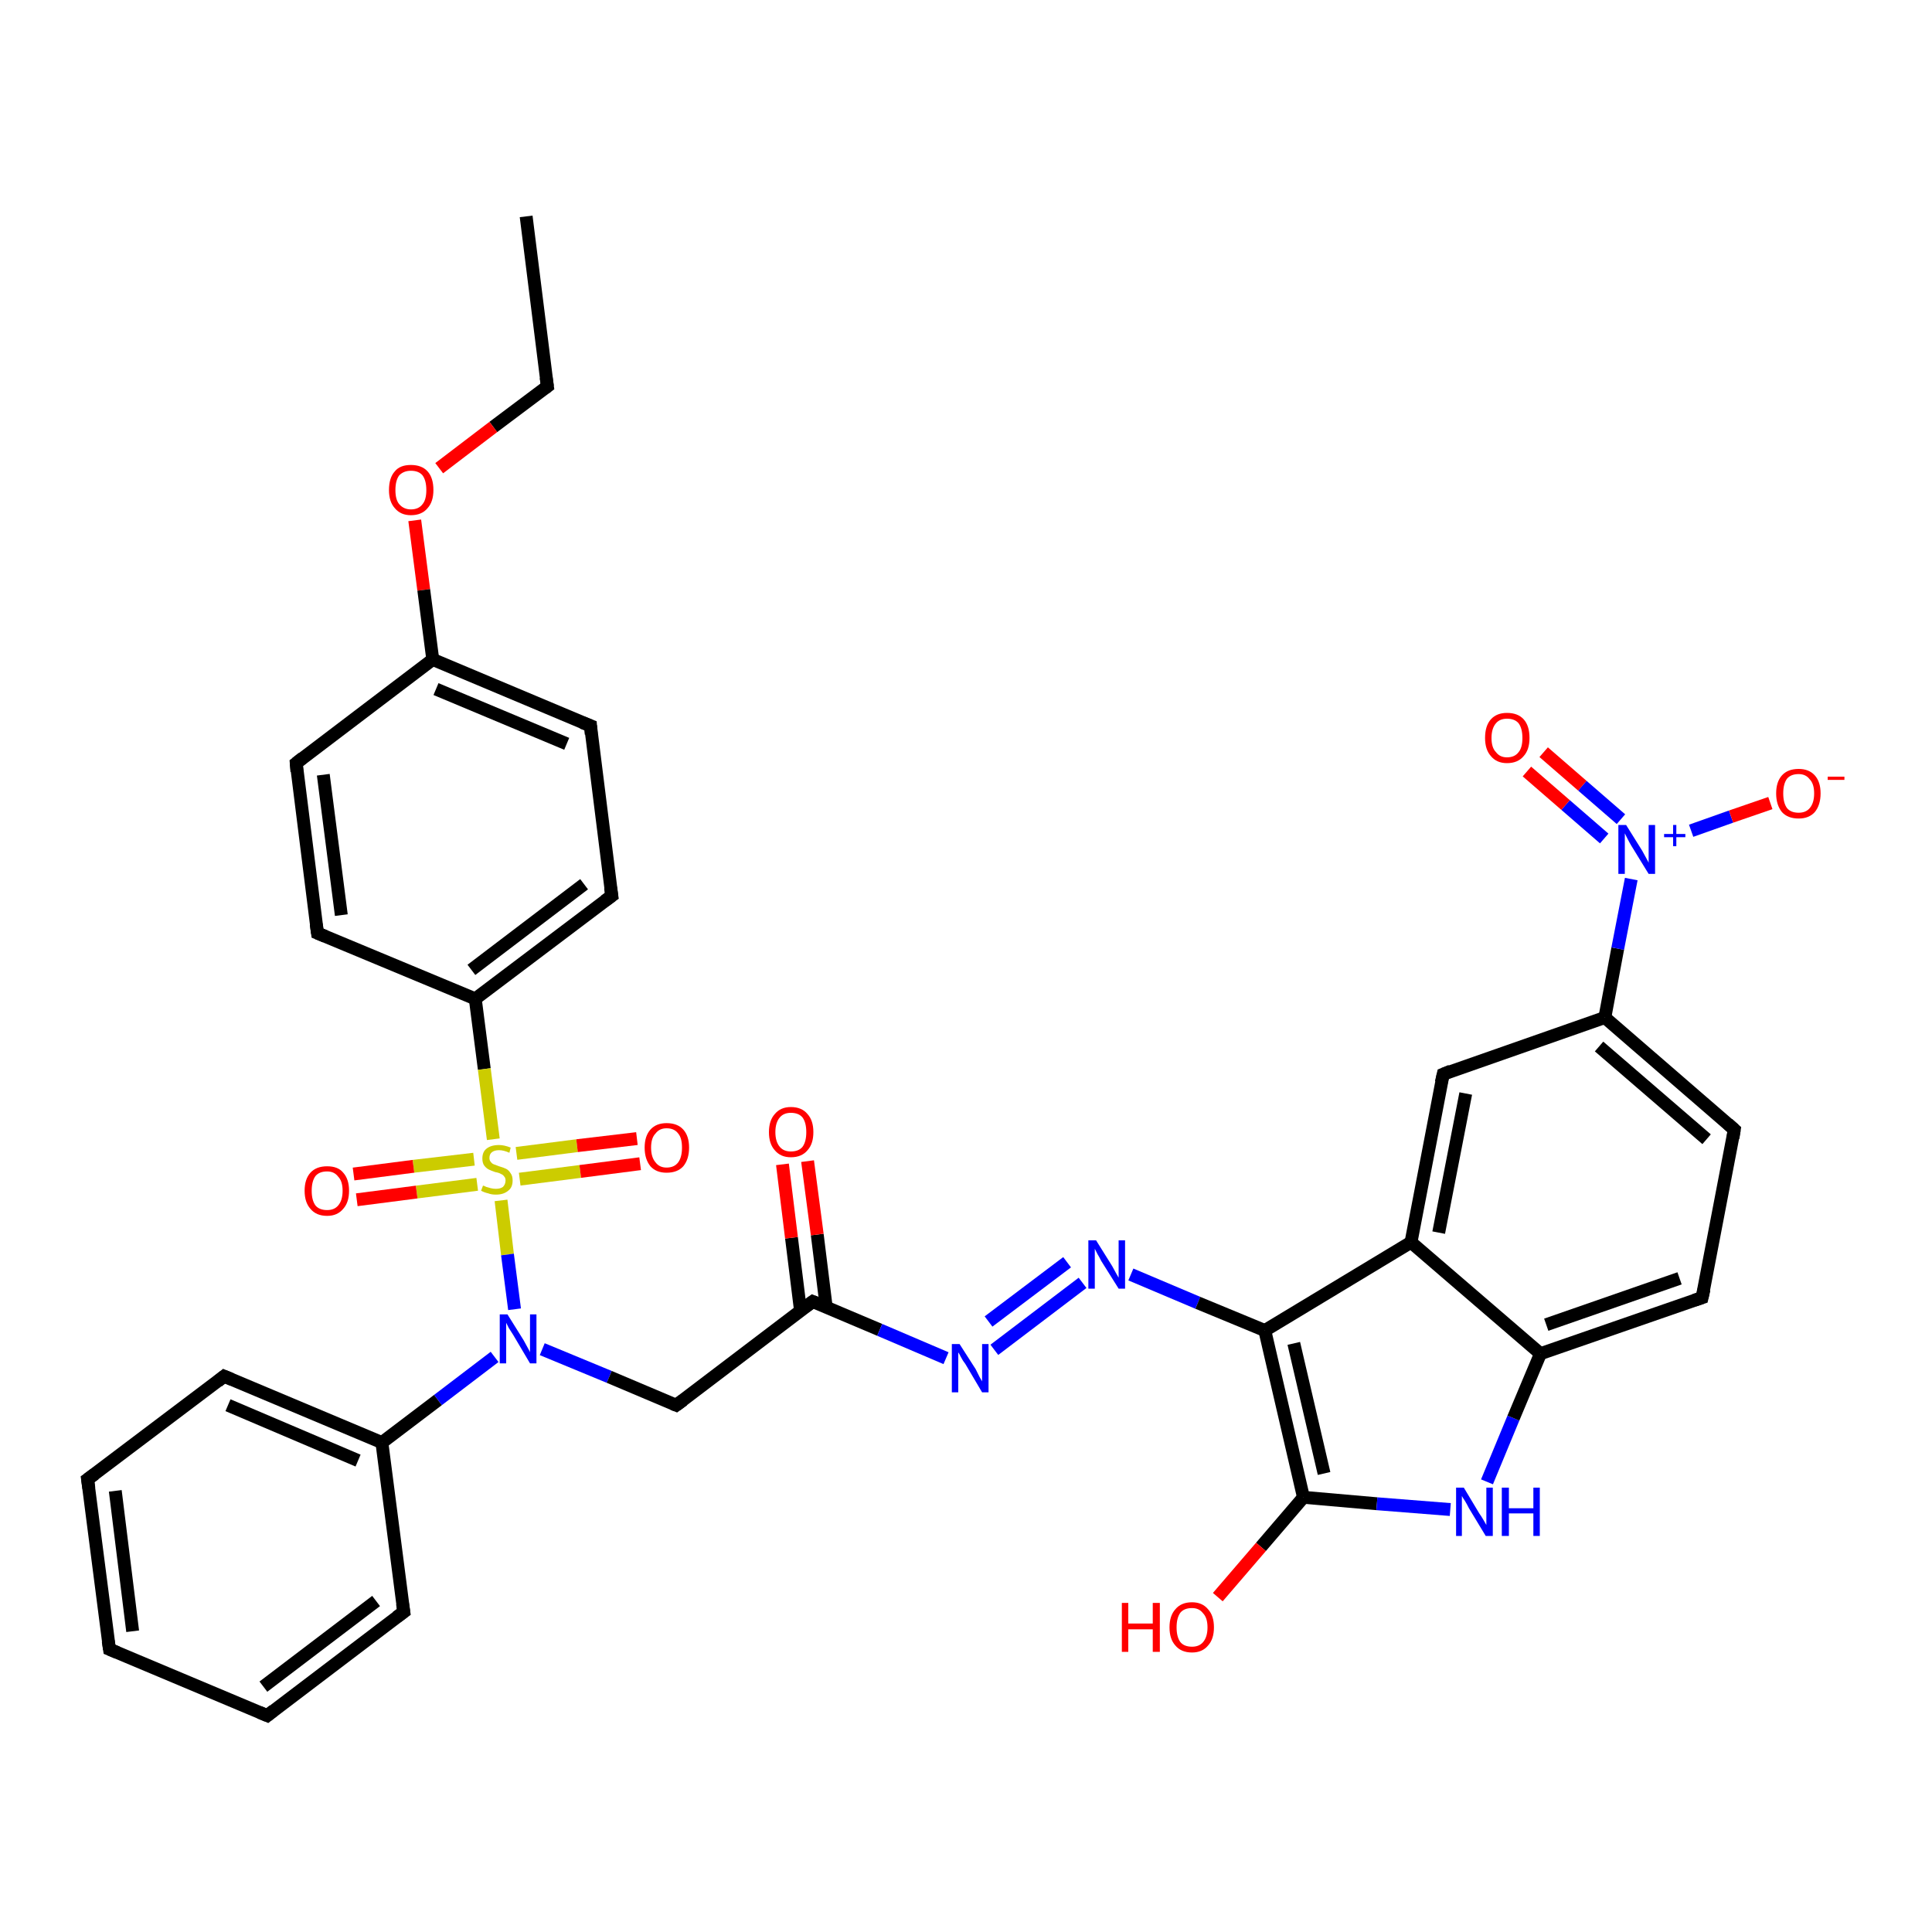 <?xml version='1.0' encoding='iso-8859-1'?>
<svg version='1.1' baseProfile='full'
              xmlns='http://www.w3.org/2000/svg'
                      xmlns:rdkit='http://www.rdkit.org/xml'
                      xmlns:xlink='http://www.w3.org/1999/xlink'
                  xml:space='preserve'
width='300px' height='300px' viewBox='0 0 300 300'>
<!-- END OF HEADER -->
<rect style='opacity:1.0;fill:#FFFFFF;stroke:none' width='300.0' height='300.0' x='0.0' y='0.0'> </rect>
<path class='bond-0 atom-0 atom-1' d='M 81.7,33.6 L 85.0,60.0' style='fill:none;fill-rule:evenodd;stroke:#000000;stroke-width:2.0px;stroke-linecap:butt;stroke-linejoin:miter;stroke-opacity:1' />
<path class='bond-1 atom-1 atom-2' d='M 85.0,60.0 L 76.6,66.3' style='fill:none;fill-rule:evenodd;stroke:#000000;stroke-width:2.0px;stroke-linecap:butt;stroke-linejoin:miter;stroke-opacity:1' />
<path class='bond-1 atom-1 atom-2' d='M 76.6,66.3 L 68.2,72.7' style='fill:none;fill-rule:evenodd;stroke:#FF0000;stroke-width:2.0px;stroke-linecap:butt;stroke-linejoin:miter;stroke-opacity:1' />
<path class='bond-2 atom-2 atom-3' d='M 64.4,80.8 L 65.8,91.6' style='fill:none;fill-rule:evenodd;stroke:#FF0000;stroke-width:2.0px;stroke-linecap:butt;stroke-linejoin:miter;stroke-opacity:1' />
<path class='bond-2 atom-2 atom-3' d='M 65.8,91.6 L 67.2,102.4' style='fill:none;fill-rule:evenodd;stroke:#000000;stroke-width:2.0px;stroke-linecap:butt;stroke-linejoin:miter;stroke-opacity:1' />
<path class='bond-3 atom-3 atom-4' d='M 67.2,102.4 L 91.7,112.7' style='fill:none;fill-rule:evenodd;stroke:#000000;stroke-width:2.0px;stroke-linecap:butt;stroke-linejoin:miter;stroke-opacity:1' />
<path class='bond-3 atom-3 atom-4' d='M 67.7,107.0 L 88.0,115.5' style='fill:none;fill-rule:evenodd;stroke:#000000;stroke-width:2.0px;stroke-linecap:butt;stroke-linejoin:miter;stroke-opacity:1' />
<path class='bond-4 atom-4 atom-5' d='M 91.7,112.7 L 95.0,139.1' style='fill:none;fill-rule:evenodd;stroke:#000000;stroke-width:2.0px;stroke-linecap:butt;stroke-linejoin:miter;stroke-opacity:1' />
<path class='bond-5 atom-5 atom-6' d='M 95.0,139.1 L 73.8,155.1' style='fill:none;fill-rule:evenodd;stroke:#000000;stroke-width:2.0px;stroke-linecap:butt;stroke-linejoin:miter;stroke-opacity:1' />
<path class='bond-5 atom-5 atom-6' d='M 90.7,137.3 L 73.2,150.6' style='fill:none;fill-rule:evenodd;stroke:#000000;stroke-width:2.0px;stroke-linecap:butt;stroke-linejoin:miter;stroke-opacity:1' />
<path class='bond-6 atom-6 atom-7' d='M 73.8,155.1 L 75.2,166.0' style='fill:none;fill-rule:evenodd;stroke:#000000;stroke-width:2.0px;stroke-linecap:butt;stroke-linejoin:miter;stroke-opacity:1' />
<path class='bond-6 atom-6 atom-7' d='M 75.2,166.0 L 76.6,176.9' style='fill:none;fill-rule:evenodd;stroke:#CCCC00;stroke-width:2.0px;stroke-linecap:butt;stroke-linejoin:miter;stroke-opacity:1' />
<path class='bond-7 atom-7 atom-8' d='M 80.7,183.1 L 90.1,181.9' style='fill:none;fill-rule:evenodd;stroke:#CCCC00;stroke-width:2.0px;stroke-linecap:butt;stroke-linejoin:miter;stroke-opacity:1' />
<path class='bond-7 atom-7 atom-8' d='M 90.1,181.9 L 99.4,180.7' style='fill:none;fill-rule:evenodd;stroke:#FF0000;stroke-width:2.0px;stroke-linecap:butt;stroke-linejoin:miter;stroke-opacity:1' />
<path class='bond-7 atom-7 atom-8' d='M 80.2,179.1 L 89.6,177.9' style='fill:none;fill-rule:evenodd;stroke:#CCCC00;stroke-width:2.0px;stroke-linecap:butt;stroke-linejoin:miter;stroke-opacity:1' />
<path class='bond-7 atom-7 atom-8' d='M 89.6,177.9 L 98.9,176.8' style='fill:none;fill-rule:evenodd;stroke:#FF0000;stroke-width:2.0px;stroke-linecap:butt;stroke-linejoin:miter;stroke-opacity:1' />
<path class='bond-8 atom-7 atom-9' d='M 73.6,180.0 L 64.2,181.1' style='fill:none;fill-rule:evenodd;stroke:#CCCC00;stroke-width:2.0px;stroke-linecap:butt;stroke-linejoin:miter;stroke-opacity:1' />
<path class='bond-8 atom-7 atom-9' d='M 64.2,181.1 L 54.9,182.3' style='fill:none;fill-rule:evenodd;stroke:#FF0000;stroke-width:2.0px;stroke-linecap:butt;stroke-linejoin:miter;stroke-opacity:1' />
<path class='bond-8 atom-7 atom-9' d='M 74.1,183.9 L 64.7,185.1' style='fill:none;fill-rule:evenodd;stroke:#CCCC00;stroke-width:2.0px;stroke-linecap:butt;stroke-linejoin:miter;stroke-opacity:1' />
<path class='bond-8 atom-7 atom-9' d='M 64.7,185.1 L 55.4,186.3' style='fill:none;fill-rule:evenodd;stroke:#FF0000;stroke-width:2.0px;stroke-linecap:butt;stroke-linejoin:miter;stroke-opacity:1' />
<path class='bond-9 atom-7 atom-10' d='M 77.8,186.4 L 78.8,194.8' style='fill:none;fill-rule:evenodd;stroke:#CCCC00;stroke-width:2.0px;stroke-linecap:butt;stroke-linejoin:miter;stroke-opacity:1' />
<path class='bond-9 atom-7 atom-10' d='M 78.8,194.8 L 79.9,203.3' style='fill:none;fill-rule:evenodd;stroke:#0000FF;stroke-width:2.0px;stroke-linecap:butt;stroke-linejoin:miter;stroke-opacity:1' />
<path class='bond-10 atom-10 atom-11' d='M 84.2,209.5 L 94.6,213.8' style='fill:none;fill-rule:evenodd;stroke:#0000FF;stroke-width:2.0px;stroke-linecap:butt;stroke-linejoin:miter;stroke-opacity:1' />
<path class='bond-10 atom-10 atom-11' d='M 94.6,213.8 L 105.0,218.2' style='fill:none;fill-rule:evenodd;stroke:#000000;stroke-width:2.0px;stroke-linecap:butt;stroke-linejoin:miter;stroke-opacity:1' />
<path class='bond-11 atom-11 atom-12' d='M 105.0,218.2 L 126.2,202.1' style='fill:none;fill-rule:evenodd;stroke:#000000;stroke-width:2.0px;stroke-linecap:butt;stroke-linejoin:miter;stroke-opacity:1' />
<path class='bond-12 atom-12 atom-13' d='M 128.3,203.0 L 126.9,191.7' style='fill:none;fill-rule:evenodd;stroke:#000000;stroke-width:2.0px;stroke-linecap:butt;stroke-linejoin:miter;stroke-opacity:1' />
<path class='bond-12 atom-12 atom-13' d='M 126.9,191.7 L 125.4,180.3' style='fill:none;fill-rule:evenodd;stroke:#FF0000;stroke-width:2.0px;stroke-linecap:butt;stroke-linejoin:miter;stroke-opacity:1' />
<path class='bond-12 atom-12 atom-13' d='M 124.3,203.5 L 122.9,192.2' style='fill:none;fill-rule:evenodd;stroke:#000000;stroke-width:2.0px;stroke-linecap:butt;stroke-linejoin:miter;stroke-opacity:1' />
<path class='bond-12 atom-12 atom-13' d='M 122.9,192.2 L 121.5,180.8' style='fill:none;fill-rule:evenodd;stroke:#FF0000;stroke-width:2.0px;stroke-linecap:butt;stroke-linejoin:miter;stroke-opacity:1' />
<path class='bond-13 atom-12 atom-14' d='M 126.2,202.1 L 136.6,206.5' style='fill:none;fill-rule:evenodd;stroke:#000000;stroke-width:2.0px;stroke-linecap:butt;stroke-linejoin:miter;stroke-opacity:1' />
<path class='bond-13 atom-12 atom-14' d='M 136.6,206.5 L 146.9,210.9' style='fill:none;fill-rule:evenodd;stroke:#0000FF;stroke-width:2.0px;stroke-linecap:butt;stroke-linejoin:miter;stroke-opacity:1' />
<path class='bond-14 atom-14 atom-15' d='M 154.4,209.6 L 168.1,199.2' style='fill:none;fill-rule:evenodd;stroke:#0000FF;stroke-width:2.0px;stroke-linecap:butt;stroke-linejoin:miter;stroke-opacity:1' />
<path class='bond-14 atom-14 atom-15' d='M 153.5,205.2 L 165.7,196.0' style='fill:none;fill-rule:evenodd;stroke:#0000FF;stroke-width:2.0px;stroke-linecap:butt;stroke-linejoin:miter;stroke-opacity:1' />
<path class='bond-15 atom-15 atom-16' d='M 175.6,197.9 L 186.0,202.3' style='fill:none;fill-rule:evenodd;stroke:#0000FF;stroke-width:2.0px;stroke-linecap:butt;stroke-linejoin:miter;stroke-opacity:1' />
<path class='bond-15 atom-15 atom-16' d='M 186.0,202.3 L 196.4,206.6' style='fill:none;fill-rule:evenodd;stroke:#000000;stroke-width:2.0px;stroke-linecap:butt;stroke-linejoin:miter;stroke-opacity:1' />
<path class='bond-16 atom-16 atom-17' d='M 196.4,206.6 L 202.4,232.5' style='fill:none;fill-rule:evenodd;stroke:#000000;stroke-width:2.0px;stroke-linecap:butt;stroke-linejoin:miter;stroke-opacity:1' />
<path class='bond-16 atom-16 atom-17' d='M 200.9,208.6 L 205.6,228.8' style='fill:none;fill-rule:evenodd;stroke:#000000;stroke-width:2.0px;stroke-linecap:butt;stroke-linejoin:miter;stroke-opacity:1' />
<path class='bond-17 atom-17 atom-18' d='M 202.4,232.5 L 195.8,240.2' style='fill:none;fill-rule:evenodd;stroke:#000000;stroke-width:2.0px;stroke-linecap:butt;stroke-linejoin:miter;stroke-opacity:1' />
<path class='bond-17 atom-17 atom-18' d='M 195.8,240.2 L 189.1,248.0' style='fill:none;fill-rule:evenodd;stroke:#FF0000;stroke-width:2.0px;stroke-linecap:butt;stroke-linejoin:miter;stroke-opacity:1' />
<path class='bond-18 atom-17 atom-19' d='M 202.4,232.5 L 213.8,233.5' style='fill:none;fill-rule:evenodd;stroke:#000000;stroke-width:2.0px;stroke-linecap:butt;stroke-linejoin:miter;stroke-opacity:1' />
<path class='bond-18 atom-17 atom-19' d='M 213.8,233.5 L 225.2,234.4' style='fill:none;fill-rule:evenodd;stroke:#0000FF;stroke-width:2.0px;stroke-linecap:butt;stroke-linejoin:miter;stroke-opacity:1' />
<path class='bond-19 atom-19 atom-20' d='M 230.9,230.1 L 235.0,220.2' style='fill:none;fill-rule:evenodd;stroke:#0000FF;stroke-width:2.0px;stroke-linecap:butt;stroke-linejoin:miter;stroke-opacity:1' />
<path class='bond-19 atom-19 atom-20' d='M 235.0,220.2 L 239.2,210.2' style='fill:none;fill-rule:evenodd;stroke:#000000;stroke-width:2.0px;stroke-linecap:butt;stroke-linejoin:miter;stroke-opacity:1' />
<path class='bond-20 atom-20 atom-21' d='M 239.2,210.2 L 264.3,201.5' style='fill:none;fill-rule:evenodd;stroke:#000000;stroke-width:2.0px;stroke-linecap:butt;stroke-linejoin:miter;stroke-opacity:1' />
<path class='bond-20 atom-20 atom-21' d='M 240.1,205.7 L 260.8,198.5' style='fill:none;fill-rule:evenodd;stroke:#000000;stroke-width:2.0px;stroke-linecap:butt;stroke-linejoin:miter;stroke-opacity:1' />
<path class='bond-21 atom-21 atom-22' d='M 264.3,201.5 L 269.3,175.4' style='fill:none;fill-rule:evenodd;stroke:#000000;stroke-width:2.0px;stroke-linecap:butt;stroke-linejoin:miter;stroke-opacity:1' />
<path class='bond-22 atom-22 atom-23' d='M 269.3,175.4 L 249.2,158.0' style='fill:none;fill-rule:evenodd;stroke:#000000;stroke-width:2.0px;stroke-linecap:butt;stroke-linejoin:miter;stroke-opacity:1' />
<path class='bond-22 atom-22 atom-23' d='M 265.0,176.9 L 248.3,162.5' style='fill:none;fill-rule:evenodd;stroke:#000000;stroke-width:2.0px;stroke-linecap:butt;stroke-linejoin:miter;stroke-opacity:1' />
<path class='bond-23 atom-23 atom-24' d='M 249.2,158.0 L 251.2,147.3' style='fill:none;fill-rule:evenodd;stroke:#000000;stroke-width:2.0px;stroke-linecap:butt;stroke-linejoin:miter;stroke-opacity:1' />
<path class='bond-23 atom-23 atom-24' d='M 251.2,147.3 L 253.3,136.5' style='fill:none;fill-rule:evenodd;stroke:#0000FF;stroke-width:2.0px;stroke-linecap:butt;stroke-linejoin:miter;stroke-opacity:1' />
<path class='bond-24 atom-24 atom-25' d='M 251.7,127.2 L 245.7,122.0' style='fill:none;fill-rule:evenodd;stroke:#0000FF;stroke-width:2.0px;stroke-linecap:butt;stroke-linejoin:miter;stroke-opacity:1' />
<path class='bond-24 atom-24 atom-25' d='M 245.7,122.0 L 239.7,116.8' style='fill:none;fill-rule:evenodd;stroke:#FF0000;stroke-width:2.0px;stroke-linecap:butt;stroke-linejoin:miter;stroke-opacity:1' />
<path class='bond-24 atom-24 atom-25' d='M 249.1,130.2 L 243.1,125.0' style='fill:none;fill-rule:evenodd;stroke:#0000FF;stroke-width:2.0px;stroke-linecap:butt;stroke-linejoin:miter;stroke-opacity:1' />
<path class='bond-24 atom-24 atom-25' d='M 243.1,125.0 L 237.1,119.8' style='fill:none;fill-rule:evenodd;stroke:#FF0000;stroke-width:2.0px;stroke-linecap:butt;stroke-linejoin:miter;stroke-opacity:1' />
<path class='bond-25 atom-24 atom-26' d='M 262.6,129.0 L 268.8,126.8' style='fill:none;fill-rule:evenodd;stroke:#0000FF;stroke-width:2.0px;stroke-linecap:butt;stroke-linejoin:miter;stroke-opacity:1' />
<path class='bond-25 atom-24 atom-26' d='M 268.8,126.8 L 274.9,124.7' style='fill:none;fill-rule:evenodd;stroke:#FF0000;stroke-width:2.0px;stroke-linecap:butt;stroke-linejoin:miter;stroke-opacity:1' />
<path class='bond-26 atom-23 atom-27' d='M 249.2,158.0 L 224.1,166.8' style='fill:none;fill-rule:evenodd;stroke:#000000;stroke-width:2.0px;stroke-linecap:butt;stroke-linejoin:miter;stroke-opacity:1' />
<path class='bond-27 atom-27 atom-28' d='M 224.1,166.8 L 219.1,192.9' style='fill:none;fill-rule:evenodd;stroke:#000000;stroke-width:2.0px;stroke-linecap:butt;stroke-linejoin:miter;stroke-opacity:1' />
<path class='bond-27 atom-27 atom-28' d='M 227.6,169.8 L 223.4,191.4' style='fill:none;fill-rule:evenodd;stroke:#000000;stroke-width:2.0px;stroke-linecap:butt;stroke-linejoin:miter;stroke-opacity:1' />
<path class='bond-28 atom-10 atom-29' d='M 76.8,210.7 L 68.0,217.4' style='fill:none;fill-rule:evenodd;stroke:#0000FF;stroke-width:2.0px;stroke-linecap:butt;stroke-linejoin:miter;stroke-opacity:1' />
<path class='bond-28 atom-10 atom-29' d='M 68.0,217.4 L 59.3,224.0' style='fill:none;fill-rule:evenodd;stroke:#000000;stroke-width:2.0px;stroke-linecap:butt;stroke-linejoin:miter;stroke-opacity:1' />
<path class='bond-29 atom-29 atom-30' d='M 59.3,224.0 L 34.8,213.7' style='fill:none;fill-rule:evenodd;stroke:#000000;stroke-width:2.0px;stroke-linecap:butt;stroke-linejoin:miter;stroke-opacity:1' />
<path class='bond-29 atom-29 atom-30' d='M 55.6,226.8 L 35.4,218.2' style='fill:none;fill-rule:evenodd;stroke:#000000;stroke-width:2.0px;stroke-linecap:butt;stroke-linejoin:miter;stroke-opacity:1' />
<path class='bond-30 atom-30 atom-31' d='M 34.8,213.7 L 13.6,229.7' style='fill:none;fill-rule:evenodd;stroke:#000000;stroke-width:2.0px;stroke-linecap:butt;stroke-linejoin:miter;stroke-opacity:1' />
<path class='bond-31 atom-31 atom-32' d='M 13.6,229.7 L 17.0,256.1' style='fill:none;fill-rule:evenodd;stroke:#000000;stroke-width:2.0px;stroke-linecap:butt;stroke-linejoin:miter;stroke-opacity:1' />
<path class='bond-31 atom-31 atom-32' d='M 17.9,231.5 L 20.6,253.3' style='fill:none;fill-rule:evenodd;stroke:#000000;stroke-width:2.0px;stroke-linecap:butt;stroke-linejoin:miter;stroke-opacity:1' />
<path class='bond-32 atom-32 atom-33' d='M 17.0,256.1 L 41.5,266.4' style='fill:none;fill-rule:evenodd;stroke:#000000;stroke-width:2.0px;stroke-linecap:butt;stroke-linejoin:miter;stroke-opacity:1' />
<path class='bond-33 atom-33 atom-34' d='M 41.5,266.4 L 62.7,250.3' style='fill:none;fill-rule:evenodd;stroke:#000000;stroke-width:2.0px;stroke-linecap:butt;stroke-linejoin:miter;stroke-opacity:1' />
<path class='bond-33 atom-33 atom-34' d='M 40.9,261.9 L 58.4,248.6' style='fill:none;fill-rule:evenodd;stroke:#000000;stroke-width:2.0px;stroke-linecap:butt;stroke-linejoin:miter;stroke-opacity:1' />
<path class='bond-34 atom-6 atom-35' d='M 73.8,155.1 L 49.3,144.9' style='fill:none;fill-rule:evenodd;stroke:#000000;stroke-width:2.0px;stroke-linecap:butt;stroke-linejoin:miter;stroke-opacity:1' />
<path class='bond-35 atom-35 atom-36' d='M 49.3,144.9 L 46.0,118.5' style='fill:none;fill-rule:evenodd;stroke:#000000;stroke-width:2.0px;stroke-linecap:butt;stroke-linejoin:miter;stroke-opacity:1' />
<path class='bond-35 atom-35 atom-36' d='M 53.0,142.1 L 50.2,120.3' style='fill:none;fill-rule:evenodd;stroke:#000000;stroke-width:2.0px;stroke-linecap:butt;stroke-linejoin:miter;stroke-opacity:1' />
<path class='bond-36 atom-36 atom-3' d='M 46.0,118.5 L 67.2,102.4' style='fill:none;fill-rule:evenodd;stroke:#000000;stroke-width:2.0px;stroke-linecap:butt;stroke-linejoin:miter;stroke-opacity:1' />
<path class='bond-37 atom-28 atom-16' d='M 219.1,192.9 L 196.4,206.6' style='fill:none;fill-rule:evenodd;stroke:#000000;stroke-width:2.0px;stroke-linecap:butt;stroke-linejoin:miter;stroke-opacity:1' />
<path class='bond-38 atom-34 atom-29' d='M 62.7,250.3 L 59.3,224.0' style='fill:none;fill-rule:evenodd;stroke:#000000;stroke-width:2.0px;stroke-linecap:butt;stroke-linejoin:miter;stroke-opacity:1' />
<path class='bond-39 atom-28 atom-20' d='M 219.1,192.9 L 239.2,210.2' style='fill:none;fill-rule:evenodd;stroke:#000000;stroke-width:2.0px;stroke-linecap:butt;stroke-linejoin:miter;stroke-opacity:1' />
<path d='M 84.8,58.6 L 85.0,60.0 L 84.6,60.3' style='fill:none;stroke:#000000;stroke-width:2.0px;stroke-linecap:butt;stroke-linejoin:miter;stroke-opacity:1;' />
<path d='M 90.4,112.2 L 91.7,112.7 L 91.8,114.0' style='fill:none;stroke:#000000;stroke-width:2.0px;stroke-linecap:butt;stroke-linejoin:miter;stroke-opacity:1;' />
<path d='M 94.8,137.8 L 95.0,139.1 L 93.9,139.9' style='fill:none;stroke:#000000;stroke-width:2.0px;stroke-linecap:butt;stroke-linejoin:miter;stroke-opacity:1;' />
<path d='M 104.5,218.0 L 105.0,218.2 L 106.1,217.4' style='fill:none;stroke:#000000;stroke-width:2.0px;stroke-linecap:butt;stroke-linejoin:miter;stroke-opacity:1;' />
<path d='M 125.1,202.9 L 126.2,202.1 L 126.7,202.3' style='fill:none;stroke:#000000;stroke-width:2.0px;stroke-linecap:butt;stroke-linejoin:miter;stroke-opacity:1;' />
<path d='M 263.1,201.9 L 264.3,201.5 L 264.6,200.2' style='fill:none;stroke:#000000;stroke-width:2.0px;stroke-linecap:butt;stroke-linejoin:miter;stroke-opacity:1;' />
<path d='M 269.1,176.7 L 269.3,175.4 L 268.3,174.5' style='fill:none;stroke:#000000;stroke-width:2.0px;stroke-linecap:butt;stroke-linejoin:miter;stroke-opacity:1;' />
<path d='M 225.3,166.3 L 224.1,166.8 L 223.8,168.1' style='fill:none;stroke:#000000;stroke-width:2.0px;stroke-linecap:butt;stroke-linejoin:miter;stroke-opacity:1;' />
<path d='M 36.0,214.2 L 34.8,213.7 L 33.8,214.5' style='fill:none;stroke:#000000;stroke-width:2.0px;stroke-linecap:butt;stroke-linejoin:miter;stroke-opacity:1;' />
<path d='M 14.7,228.9 L 13.6,229.7 L 13.8,231.1' style='fill:none;stroke:#000000;stroke-width:2.0px;stroke-linecap:butt;stroke-linejoin:miter;stroke-opacity:1;' />
<path d='M 16.8,254.8 L 17.0,256.1 L 18.2,256.6' style='fill:none;stroke:#000000;stroke-width:2.0px;stroke-linecap:butt;stroke-linejoin:miter;stroke-opacity:1;' />
<path d='M 40.3,265.9 L 41.5,266.4 L 42.5,265.6' style='fill:none;stroke:#000000;stroke-width:2.0px;stroke-linecap:butt;stroke-linejoin:miter;stroke-opacity:1;' />
<path d='M 61.6,251.1 L 62.7,250.3 L 62.5,249.0' style='fill:none;stroke:#000000;stroke-width:2.0px;stroke-linecap:butt;stroke-linejoin:miter;stroke-opacity:1;' />
<path d='M 50.5,145.4 L 49.3,144.9 L 49.1,143.5' style='fill:none;stroke:#000000;stroke-width:2.0px;stroke-linecap:butt;stroke-linejoin:miter;stroke-opacity:1;' />
<path d='M 46.1,119.8 L 46.0,118.5 L 47.0,117.7' style='fill:none;stroke:#000000;stroke-width:2.0px;stroke-linecap:butt;stroke-linejoin:miter;stroke-opacity:1;' />
<path class='atom-2' d='M 60.4 76.1
Q 60.4 74.2, 61.3 73.2
Q 62.1 72.2, 63.8 72.2
Q 65.5 72.2, 66.4 73.2
Q 67.3 74.2, 67.3 76.1
Q 67.3 77.9, 66.4 78.9
Q 65.5 80.0, 63.8 80.0
Q 62.2 80.0, 61.3 78.9
Q 60.4 77.9, 60.4 76.1
M 63.8 79.1
Q 65.0 79.1, 65.6 78.3
Q 66.2 77.6, 66.2 76.1
Q 66.2 74.6, 65.6 73.8
Q 65.0 73.1, 63.8 73.1
Q 62.7 73.1, 62.0 73.8
Q 61.4 74.6, 61.4 76.1
Q 61.4 77.6, 62.0 78.3
Q 62.7 79.1, 63.8 79.1
' fill='#FF0000'/>
<path class='atom-7' d='M 75.0 184.1
Q 75.1 184.1, 75.5 184.3
Q 75.8 184.4, 76.2 184.5
Q 76.6 184.6, 77.0 184.6
Q 77.7 184.6, 78.1 184.3
Q 78.5 183.9, 78.5 183.3
Q 78.5 182.9, 78.3 182.7
Q 78.1 182.4, 77.8 182.3
Q 77.5 182.1, 76.9 182.0
Q 76.3 181.8, 75.9 181.6
Q 75.5 181.4, 75.2 181.0
Q 74.9 180.6, 74.9 179.9
Q 74.9 178.9, 75.5 178.4
Q 76.2 177.8, 77.5 177.8
Q 78.3 177.8, 79.3 178.2
L 79.1 179.0
Q 78.2 178.6, 77.5 178.6
Q 76.8 178.6, 76.4 178.9
Q 76.0 179.2, 76.0 179.8
Q 76.0 180.2, 76.2 180.4
Q 76.4 180.7, 76.7 180.8
Q 77.0 180.9, 77.5 181.1
Q 78.2 181.3, 78.6 181.5
Q 79.0 181.7, 79.3 182.2
Q 79.6 182.6, 79.6 183.3
Q 79.6 184.4, 78.9 184.9
Q 78.2 185.5, 77.0 185.5
Q 76.3 185.5, 75.8 185.3
Q 75.3 185.2, 74.7 184.9
L 75.0 184.1
' fill='#CCCC00'/>
<path class='atom-8' d='M 100.1 178.2
Q 100.1 176.4, 101.0 175.4
Q 101.9 174.4, 103.5 174.4
Q 105.2 174.4, 106.1 175.4
Q 107.0 176.4, 107.0 178.2
Q 107.0 180.0, 106.1 181.1
Q 105.2 182.1, 103.5 182.1
Q 101.9 182.1, 101.0 181.1
Q 100.1 180.0, 100.1 178.2
M 103.5 181.3
Q 104.7 181.3, 105.3 180.5
Q 105.9 179.7, 105.9 178.2
Q 105.9 176.7, 105.3 176.0
Q 104.7 175.2, 103.5 175.2
Q 102.4 175.2, 101.8 176.0
Q 101.1 176.7, 101.1 178.2
Q 101.1 179.7, 101.8 180.5
Q 102.4 181.3, 103.5 181.3
' fill='#FF0000'/>
<path class='atom-9' d='M 47.3 184.9
Q 47.3 183.1, 48.2 182.1
Q 49.1 181.1, 50.8 181.1
Q 52.5 181.1, 53.3 182.1
Q 54.2 183.1, 54.2 184.9
Q 54.2 186.7, 53.3 187.7
Q 52.4 188.8, 50.8 188.8
Q 49.1 188.8, 48.2 187.7
Q 47.3 186.7, 47.3 184.9
M 50.8 187.9
Q 51.9 187.9, 52.5 187.2
Q 53.2 186.4, 53.2 184.9
Q 53.2 183.4, 52.5 182.7
Q 51.9 181.9, 50.8 181.9
Q 49.6 181.9, 49.0 182.6
Q 48.4 183.4, 48.4 184.9
Q 48.4 186.4, 49.0 187.2
Q 49.6 187.9, 50.8 187.9
' fill='#FF0000'/>
<path class='atom-10' d='M 78.8 204.1
L 81.3 208.1
Q 81.5 208.5, 81.9 209.2
Q 82.3 209.9, 82.3 210.0
L 82.3 204.1
L 83.3 204.1
L 83.3 211.7
L 82.3 211.7
L 79.7 207.3
Q 79.4 206.8, 79.0 206.2
Q 78.7 205.6, 78.6 205.4
L 78.6 211.7
L 77.6 211.7
L 77.6 204.1
L 78.8 204.1
' fill='#0000FF'/>
<path class='atom-13' d='M 119.4 175.8
Q 119.4 174.0, 120.3 173.0
Q 121.2 171.9, 122.8 171.9
Q 124.5 171.9, 125.4 173.0
Q 126.3 174.0, 126.3 175.8
Q 126.3 177.6, 125.4 178.6
Q 124.5 179.7, 122.8 179.7
Q 121.2 179.7, 120.3 178.6
Q 119.4 177.6, 119.4 175.8
M 122.8 178.8
Q 124.0 178.8, 124.6 178.1
Q 125.2 177.3, 125.2 175.8
Q 125.2 174.3, 124.6 173.5
Q 124.0 172.8, 122.8 172.8
Q 121.7 172.8, 121.1 173.5
Q 120.4 174.3, 120.4 175.8
Q 120.4 177.3, 121.1 178.1
Q 121.7 178.8, 122.8 178.8
' fill='#FF0000'/>
<path class='atom-14' d='M 149.0 208.7
L 151.5 212.6
Q 151.7 213.0, 152.1 213.8
Q 152.5 214.5, 152.5 214.5
L 152.5 208.7
L 153.5 208.7
L 153.5 216.2
L 152.5 216.2
L 149.9 211.8
Q 149.5 211.3, 149.2 210.7
Q 148.9 210.1, 148.8 210.0
L 148.8 216.2
L 147.8 216.2
L 147.8 208.7
L 149.0 208.7
' fill='#0000FF'/>
<path class='atom-15' d='M 170.2 192.6
L 172.7 196.6
Q 172.9 197.0, 173.3 197.7
Q 173.7 198.4, 173.7 198.4
L 173.7 192.6
L 174.7 192.6
L 174.7 200.1
L 173.7 200.1
L 171.0 195.8
Q 170.7 195.2, 170.4 194.7
Q 170.1 194.1, 170.0 193.9
L 170.0 200.1
L 169.0 200.1
L 169.0 192.6
L 170.2 192.6
' fill='#0000FF'/>
<path class='atom-18' d='M 174.2 248.9
L 175.2 248.9
L 175.2 252.1
L 179.0 252.1
L 179.0 248.9
L 180.1 248.9
L 180.1 256.5
L 179.0 256.5
L 179.0 253.0
L 175.2 253.0
L 175.2 256.5
L 174.2 256.5
L 174.2 248.9
' fill='#FF0000'/>
<path class='atom-18' d='M 181.6 252.7
Q 181.6 250.9, 182.5 249.9
Q 183.4 248.8, 185.1 248.8
Q 186.7 248.8, 187.6 249.9
Q 188.5 250.9, 188.5 252.7
Q 188.5 254.5, 187.6 255.5
Q 186.7 256.6, 185.1 256.6
Q 183.4 256.6, 182.5 255.5
Q 181.6 254.5, 181.6 252.7
M 185.1 255.7
Q 186.2 255.7, 186.8 255.0
Q 187.5 254.2, 187.5 252.7
Q 187.5 251.2, 186.8 250.5
Q 186.2 249.7, 185.1 249.7
Q 183.9 249.7, 183.3 250.4
Q 182.7 251.2, 182.7 252.7
Q 182.7 254.2, 183.3 255.0
Q 183.9 255.7, 185.1 255.7
' fill='#FF0000'/>
<path class='atom-19' d='M 227.3 231.0
L 229.7 235.0
Q 230.0 235.4, 230.4 236.1
Q 230.8 236.8, 230.8 236.8
L 230.8 231.0
L 231.8 231.0
L 231.8 238.5
L 230.7 238.5
L 228.1 234.2
Q 227.8 233.6, 227.5 233.1
Q 227.1 232.5, 227.0 232.3
L 227.0 238.5
L 226.1 238.5
L 226.1 231.0
L 227.3 231.0
' fill='#0000FF'/>
<path class='atom-19' d='M 233.2 231.0
L 234.3 231.0
L 234.3 234.2
L 238.1 234.2
L 238.1 231.0
L 239.1 231.0
L 239.1 238.5
L 238.1 238.5
L 238.1 235.0
L 234.3 235.0
L 234.3 238.5
L 233.2 238.5
L 233.2 231.0
' fill='#0000FF'/>
<path class='atom-24' d='M 252.5 128.1
L 255.0 132.1
Q 255.2 132.5, 255.6 133.2
Q 256.0 133.9, 256.0 134.0
L 256.0 128.1
L 257.0 128.1
L 257.0 135.7
L 256.0 135.7
L 253.3 131.3
Q 253.0 130.8, 252.7 130.2
Q 252.4 129.6, 252.3 129.4
L 252.3 135.7
L 251.3 135.7
L 251.3 128.1
L 252.5 128.1
' fill='#0000FF'/>
<path class='atom-24' d='M 258.4 129.5
L 259.8 129.5
L 259.8 128.1
L 260.3 128.1
L 260.3 129.5
L 261.7 129.5
L 261.7 130.0
L 260.3 130.0
L 260.3 131.4
L 259.8 131.4
L 259.8 130.0
L 258.4 130.0
L 258.4 129.5
' fill='#0000FF'/>
<path class='atom-25' d='M 230.6 114.6
Q 230.6 112.7, 231.5 111.7
Q 232.4 110.7, 234.0 110.7
Q 235.7 110.7, 236.6 111.7
Q 237.5 112.7, 237.5 114.6
Q 237.5 116.4, 236.6 117.4
Q 235.7 118.5, 234.0 118.5
Q 232.4 118.5, 231.5 117.4
Q 230.6 116.4, 230.6 114.6
M 234.0 117.6
Q 235.2 117.6, 235.8 116.8
Q 236.4 116.1, 236.4 114.6
Q 236.4 113.1, 235.8 112.3
Q 235.2 111.6, 234.0 111.6
Q 232.9 111.6, 232.3 112.3
Q 231.6 113.1, 231.6 114.6
Q 231.6 116.1, 232.3 116.8
Q 232.9 117.6, 234.0 117.6
' fill='#FF0000'/>
<path class='atom-26' d='M 275.8 123.2
Q 275.8 121.4, 276.7 120.4
Q 277.6 119.4, 279.3 119.4
Q 280.9 119.4, 281.8 120.4
Q 282.7 121.4, 282.7 123.2
Q 282.7 125.0, 281.8 126.1
Q 280.9 127.1, 279.3 127.1
Q 277.6 127.1, 276.7 126.1
Q 275.8 125.0, 275.8 123.2
M 279.3 126.2
Q 280.4 126.2, 281.0 125.5
Q 281.7 124.7, 281.7 123.2
Q 281.7 121.7, 281.0 121.0
Q 280.4 120.2, 279.3 120.2
Q 278.1 120.2, 277.5 120.9
Q 276.9 121.7, 276.9 123.2
Q 276.9 124.7, 277.5 125.5
Q 278.1 126.2, 279.3 126.2
' fill='#FF0000'/>
<path class='atom-26' d='M 283.8 120.6
L 286.4 120.6
L 286.4 121.1
L 283.8 121.1
L 283.8 120.6
' fill='#FF0000'/>
</svg>
